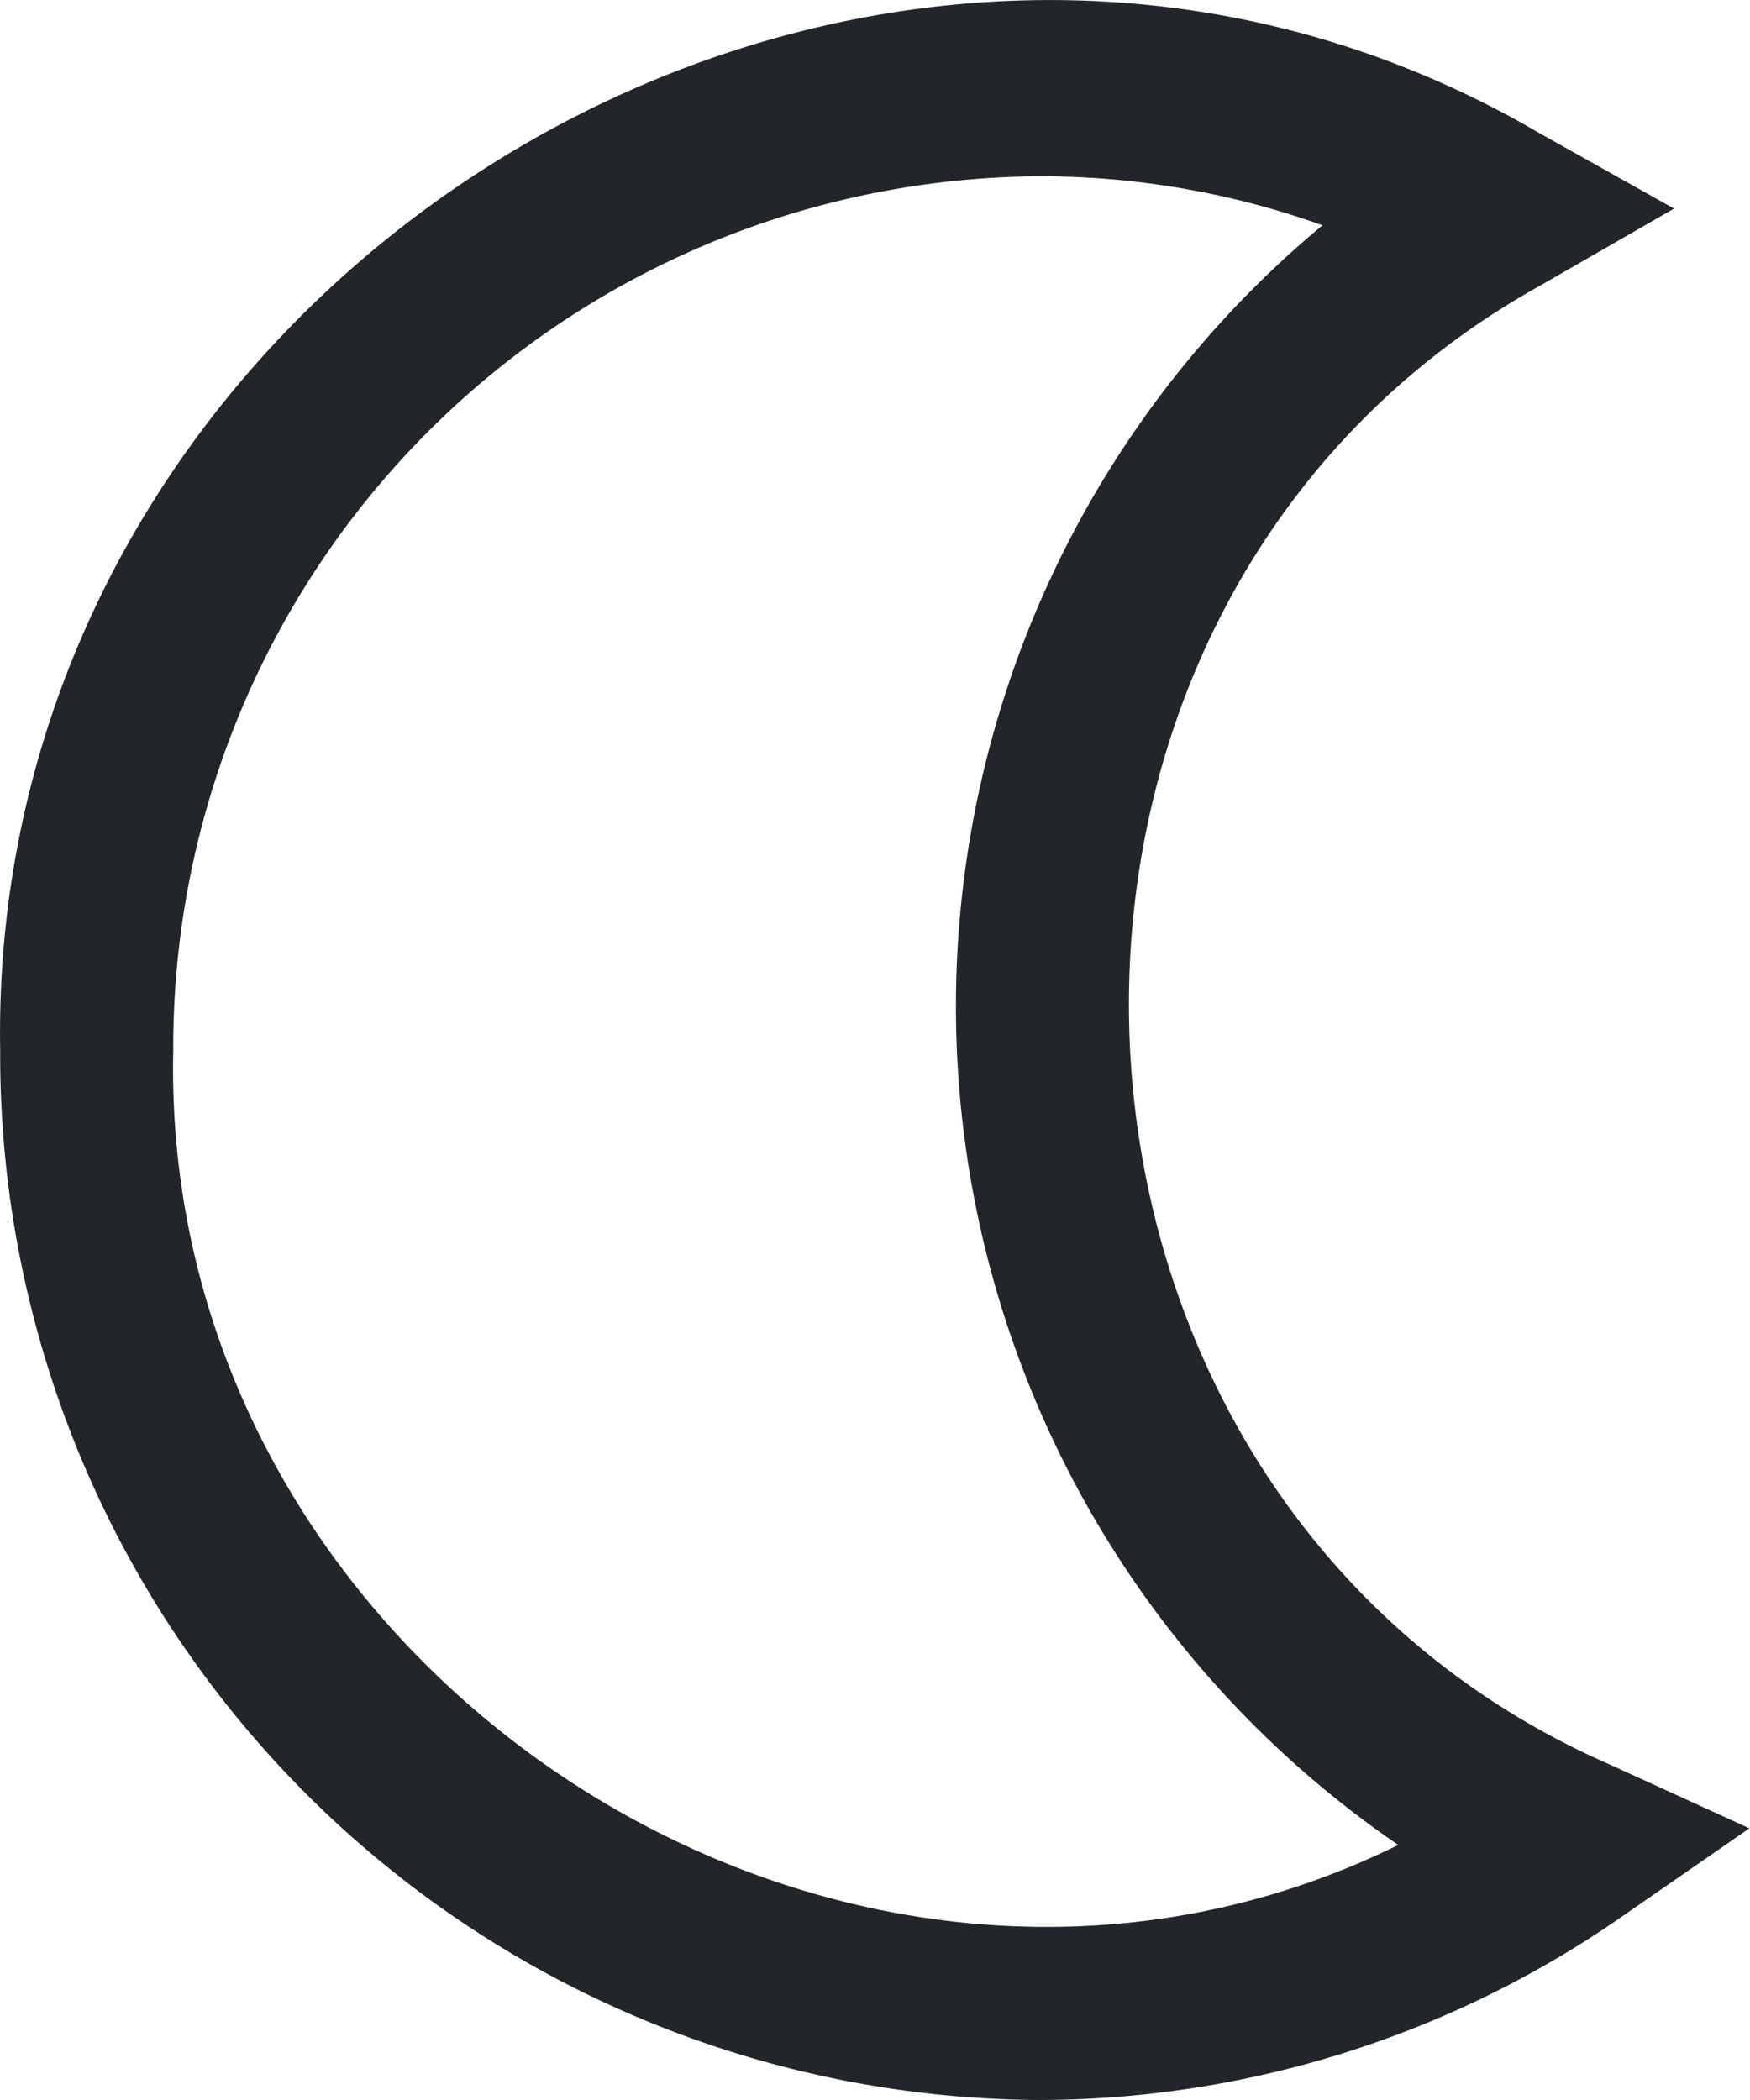 <svg xmlns="http://www.w3.org/2000/svg" width="20" height="24" viewBox="0 0 20 24">
  <path id="moon_1_" data-name="moon (1)" d="M13.867,23.985A11.943,11.943,0,0,1,2,11.993C1.849,3.042,11.92-2.983,19.594,1.508l1.536.861L19.6,3.249c-6.626,3.686-6.141,13.862.791,16.9l1.6.731-1.451,1.005A11.7,11.7,0,0,1,13.867,23.985ZM13.867,2a9.953,9.953,0,0,0-9.889,9.994c-.153,7.113,7.677,12.193,14,9.076a11.609,11.609,0,0,1-.866-18.51A9.546,9.546,0,0,0,13.867,2Z" transform="translate(-1.998 0.015)" fill="#22262b"/>
</svg>

